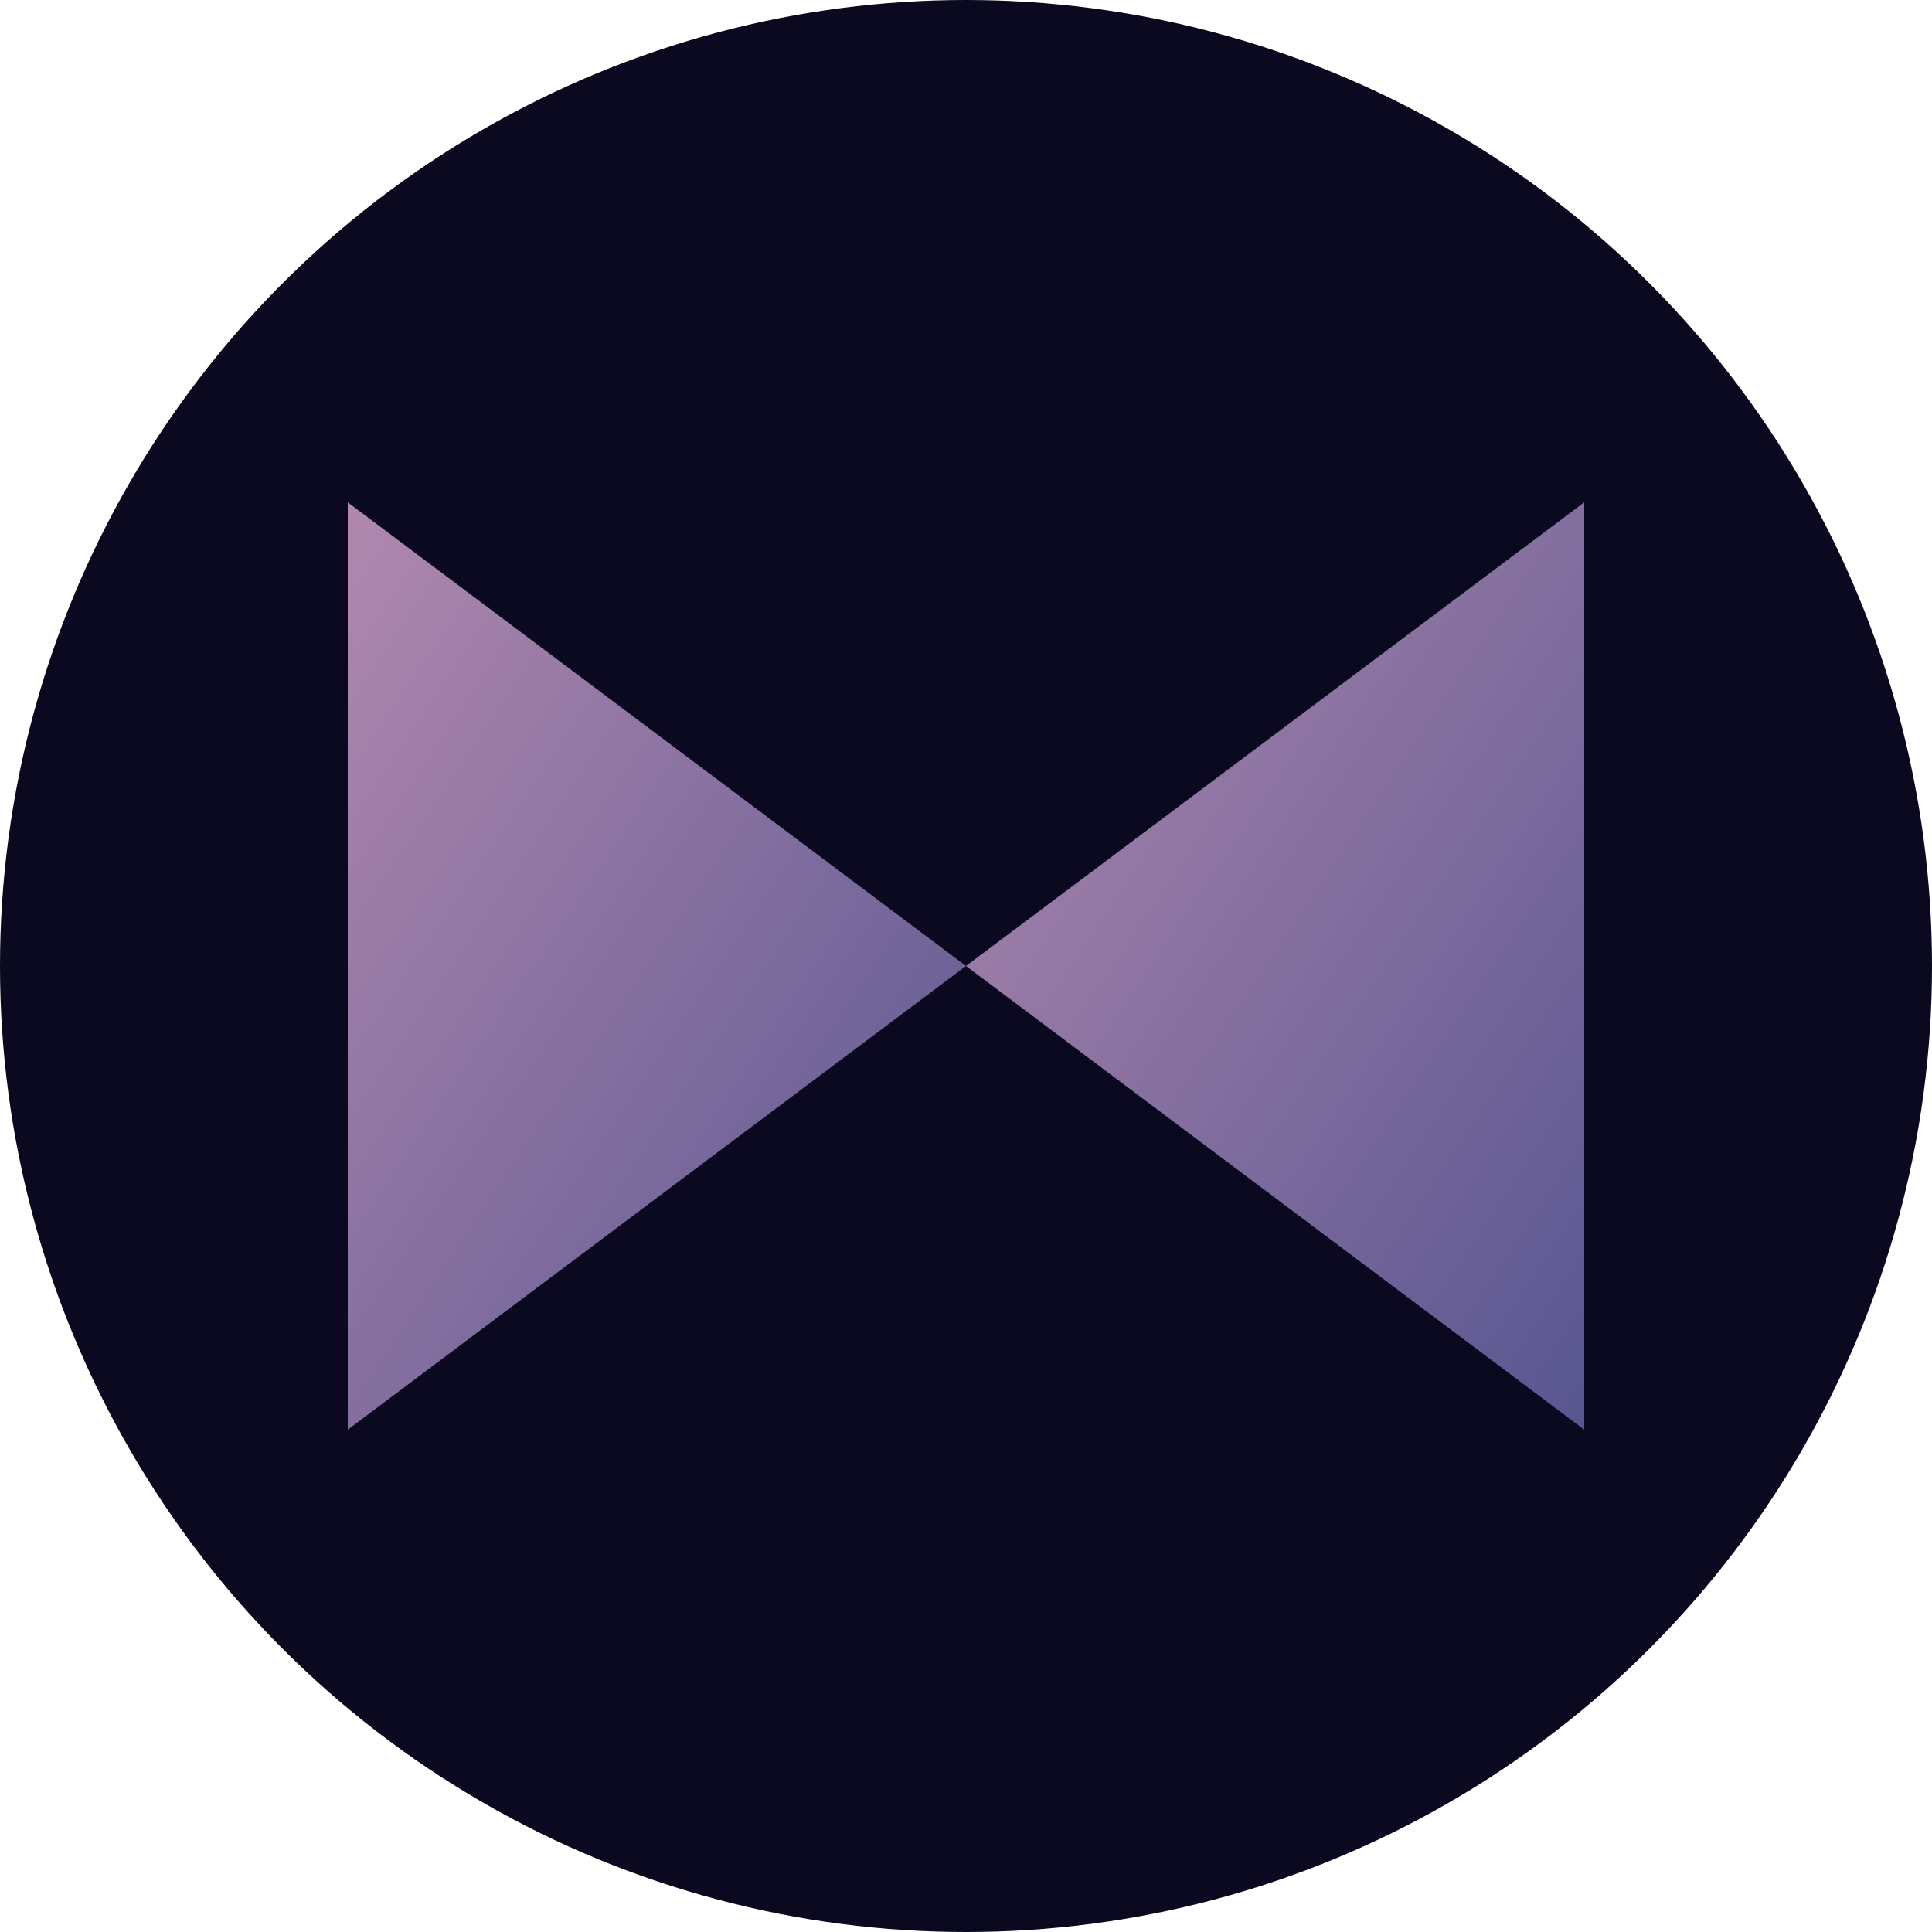 <svg width="100" height="100" viewBox="0 0 100 100" xmlns="http://www.w3.org/2000/svg">
    <defs>
        <linearGradient id="gradM" x1="0%" y1="0%" x2="100%" y2="100%">
            <stop offset="0%" style="stop-color:#B088AE; stop-opacity:1" />
            <stop offset="100%" style="stop-color:#585691; stop-opacity:1" />
        </linearGradient>
    </defs>
    <circle cx="50" cy="50" r="50" fill="#0A0920"/>
    <g transform="translate(10, 10) scale(0.8)">
        <!-- Left part of M, shaped like a triangle -->
        <path d="M 10,80 L 10,20 L 50,50 L 10,80 Z" fill="url(#gradM)" />
        <!-- Right part of M, shaped like a triangle -->
        <path d="M 50,50 L 90,20 L 90,80 L 50,50 Z" fill="url(#gradM)" />
    </g>
</svg>
